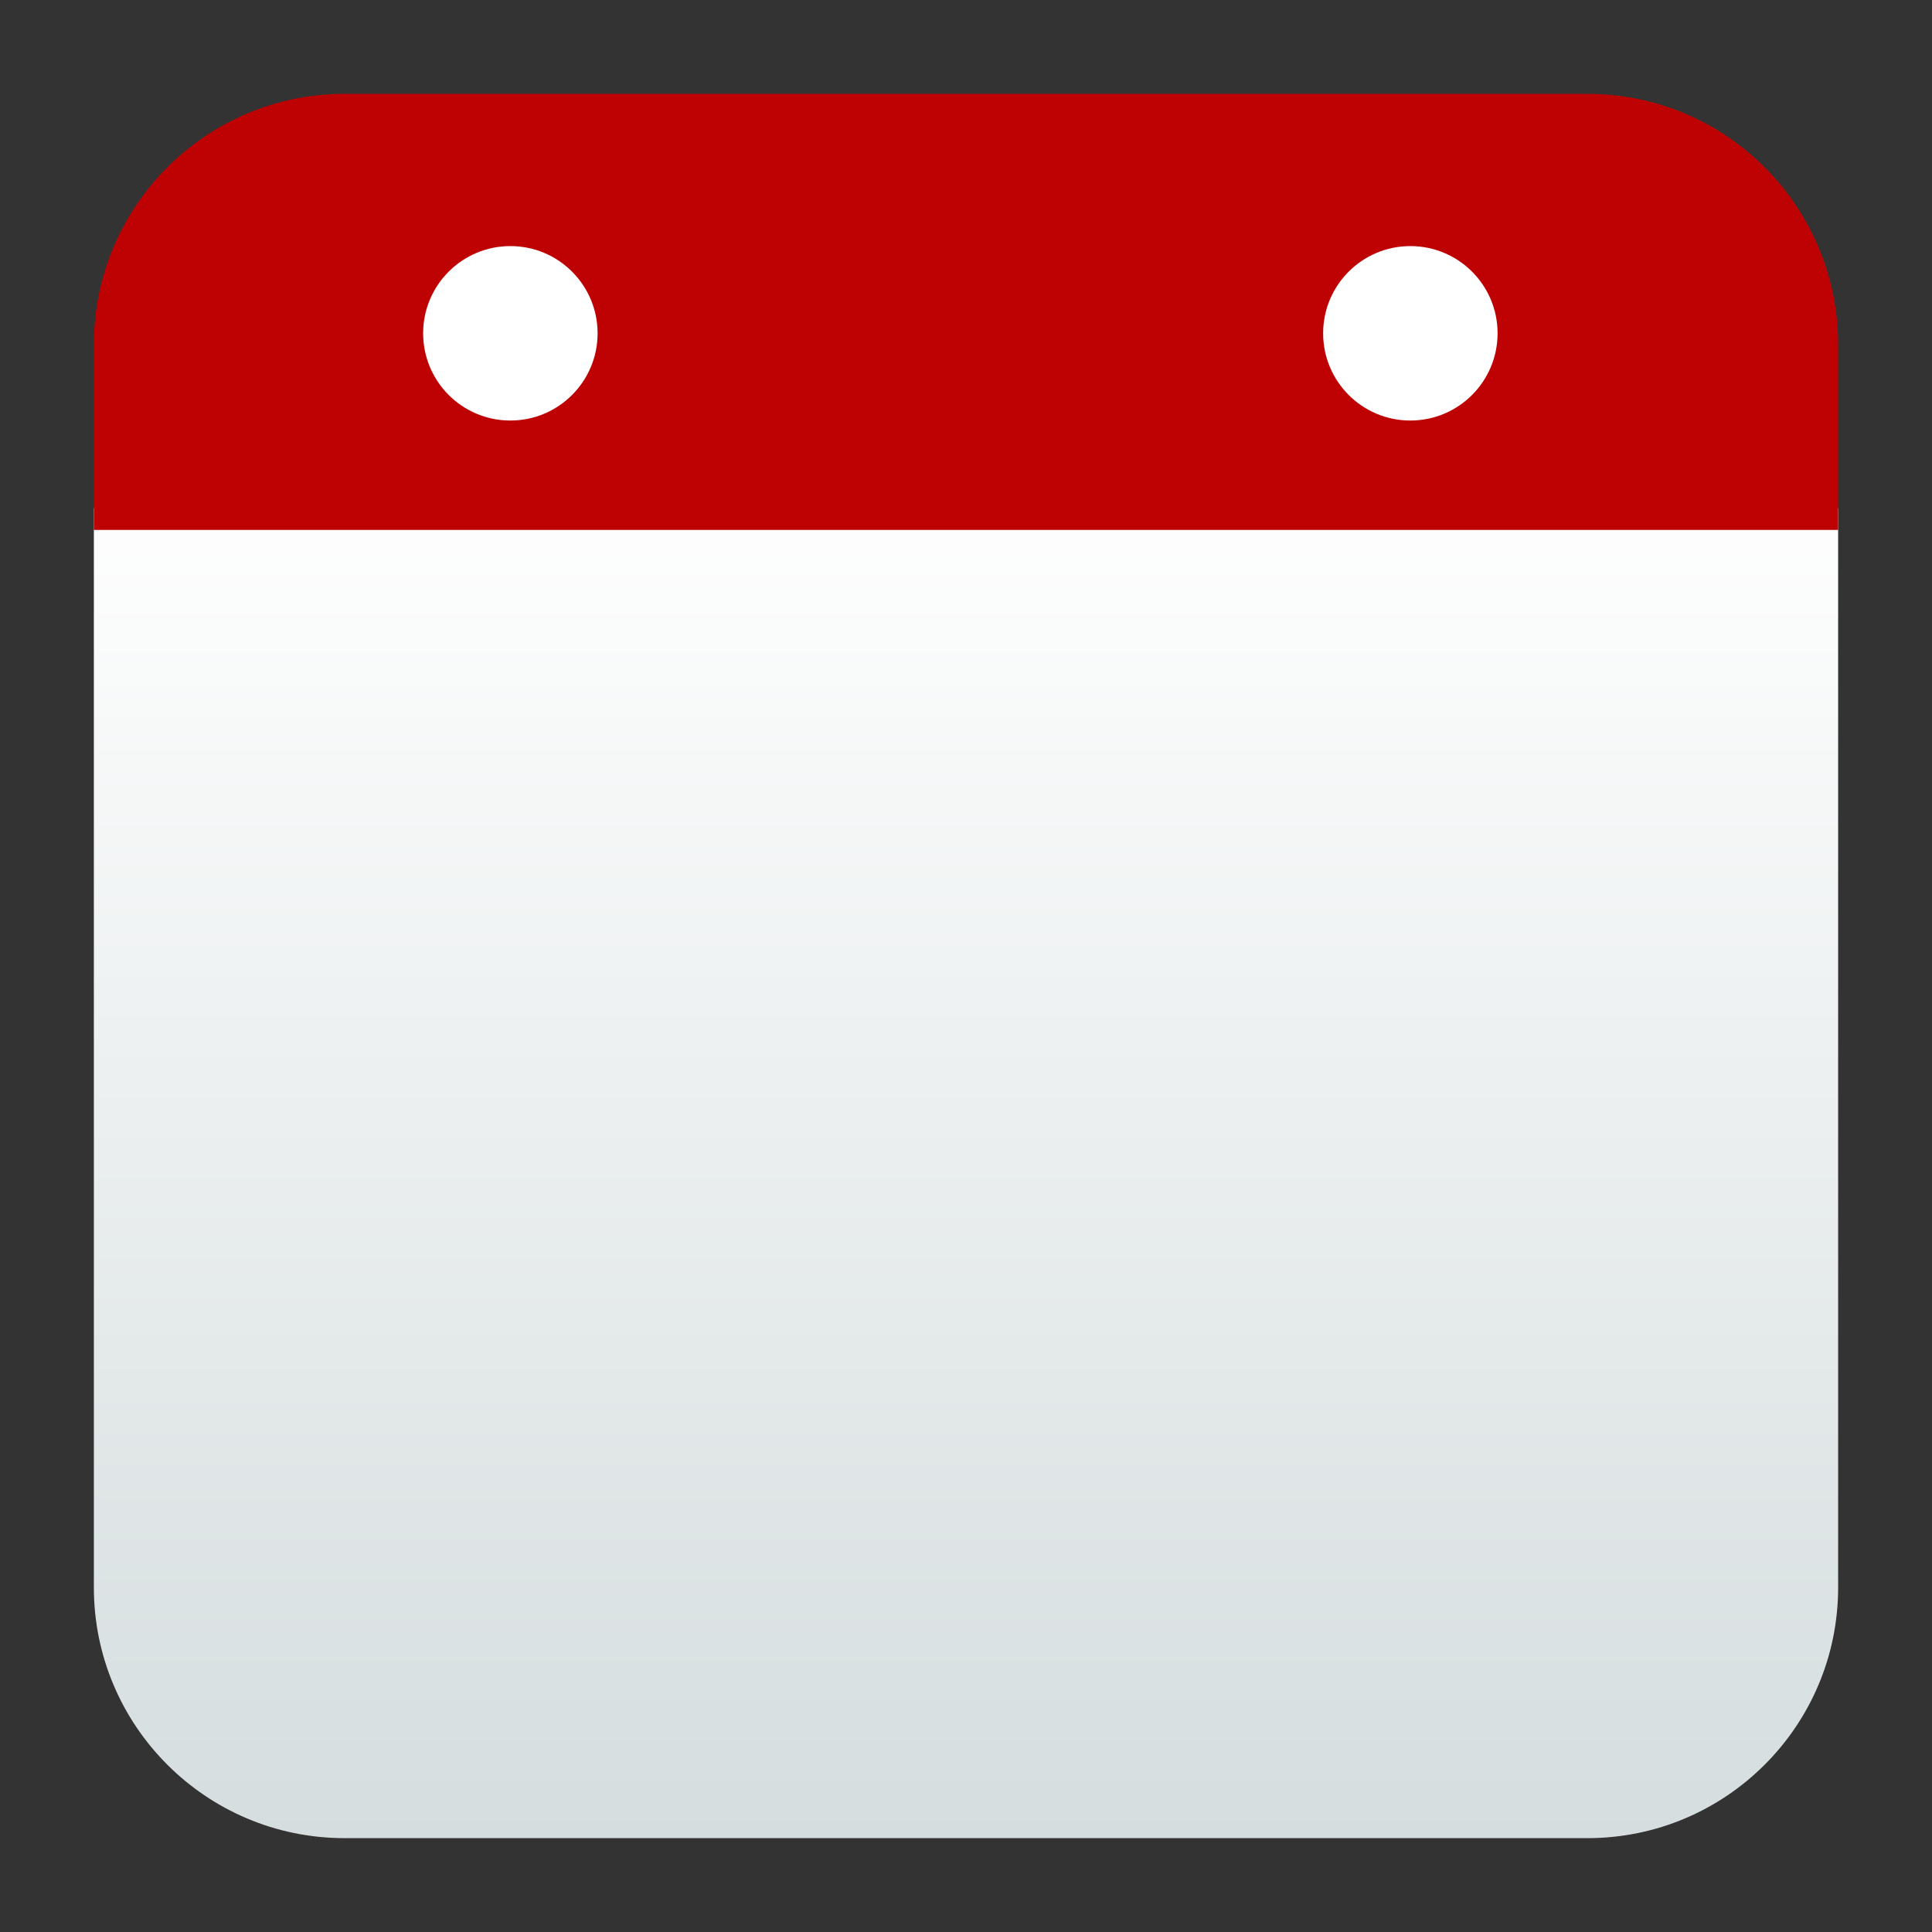 <svg clip-rule="evenodd" fill-rule="evenodd" stroke-linejoin="round" stroke-miterlimit="2" viewBox="0 0 48 48" xmlns="http://www.w3.org/2000/svg">
 <rect x="0" y="0" width="48" height="48" fill="#333333" stroke="none"/>
 <linearGradient id="a" x2="1" gradientTransform="matrix(0 -33.817 33.817 0 23.541 45.668)" gradientUnits="userSpaceOnUse">
  <stop stop-color="#d5ddde" offset="0"/>
  <stop stop-color="#ffffff" offset="1"/>
 </linearGradient>
 <path d="m45.668 39.44c0 3.438-2.79 6.228-6.228 6.228h-30.88c-3.438 0-6.228-2.79-6.228-6.228v-26.816h43.336z" fill="url(#a)" fill-rule="nonzero"/>
 <path d="m39.44 2.332c3.438 0 6.228 2.79 6.228 6.228v4.606h-43.336v-4.606c0-3.438 2.79-6.228 6.228-6.228z" fill="#be0203" fill-rule="nonzero"/>
 <g fill="#ffffff">
  <circle cx="12.68" cy="8.281" r="2.167"/>
  <circle cx="35.04" cy="8.281" r="2.167"/>
 </g>
</svg>
